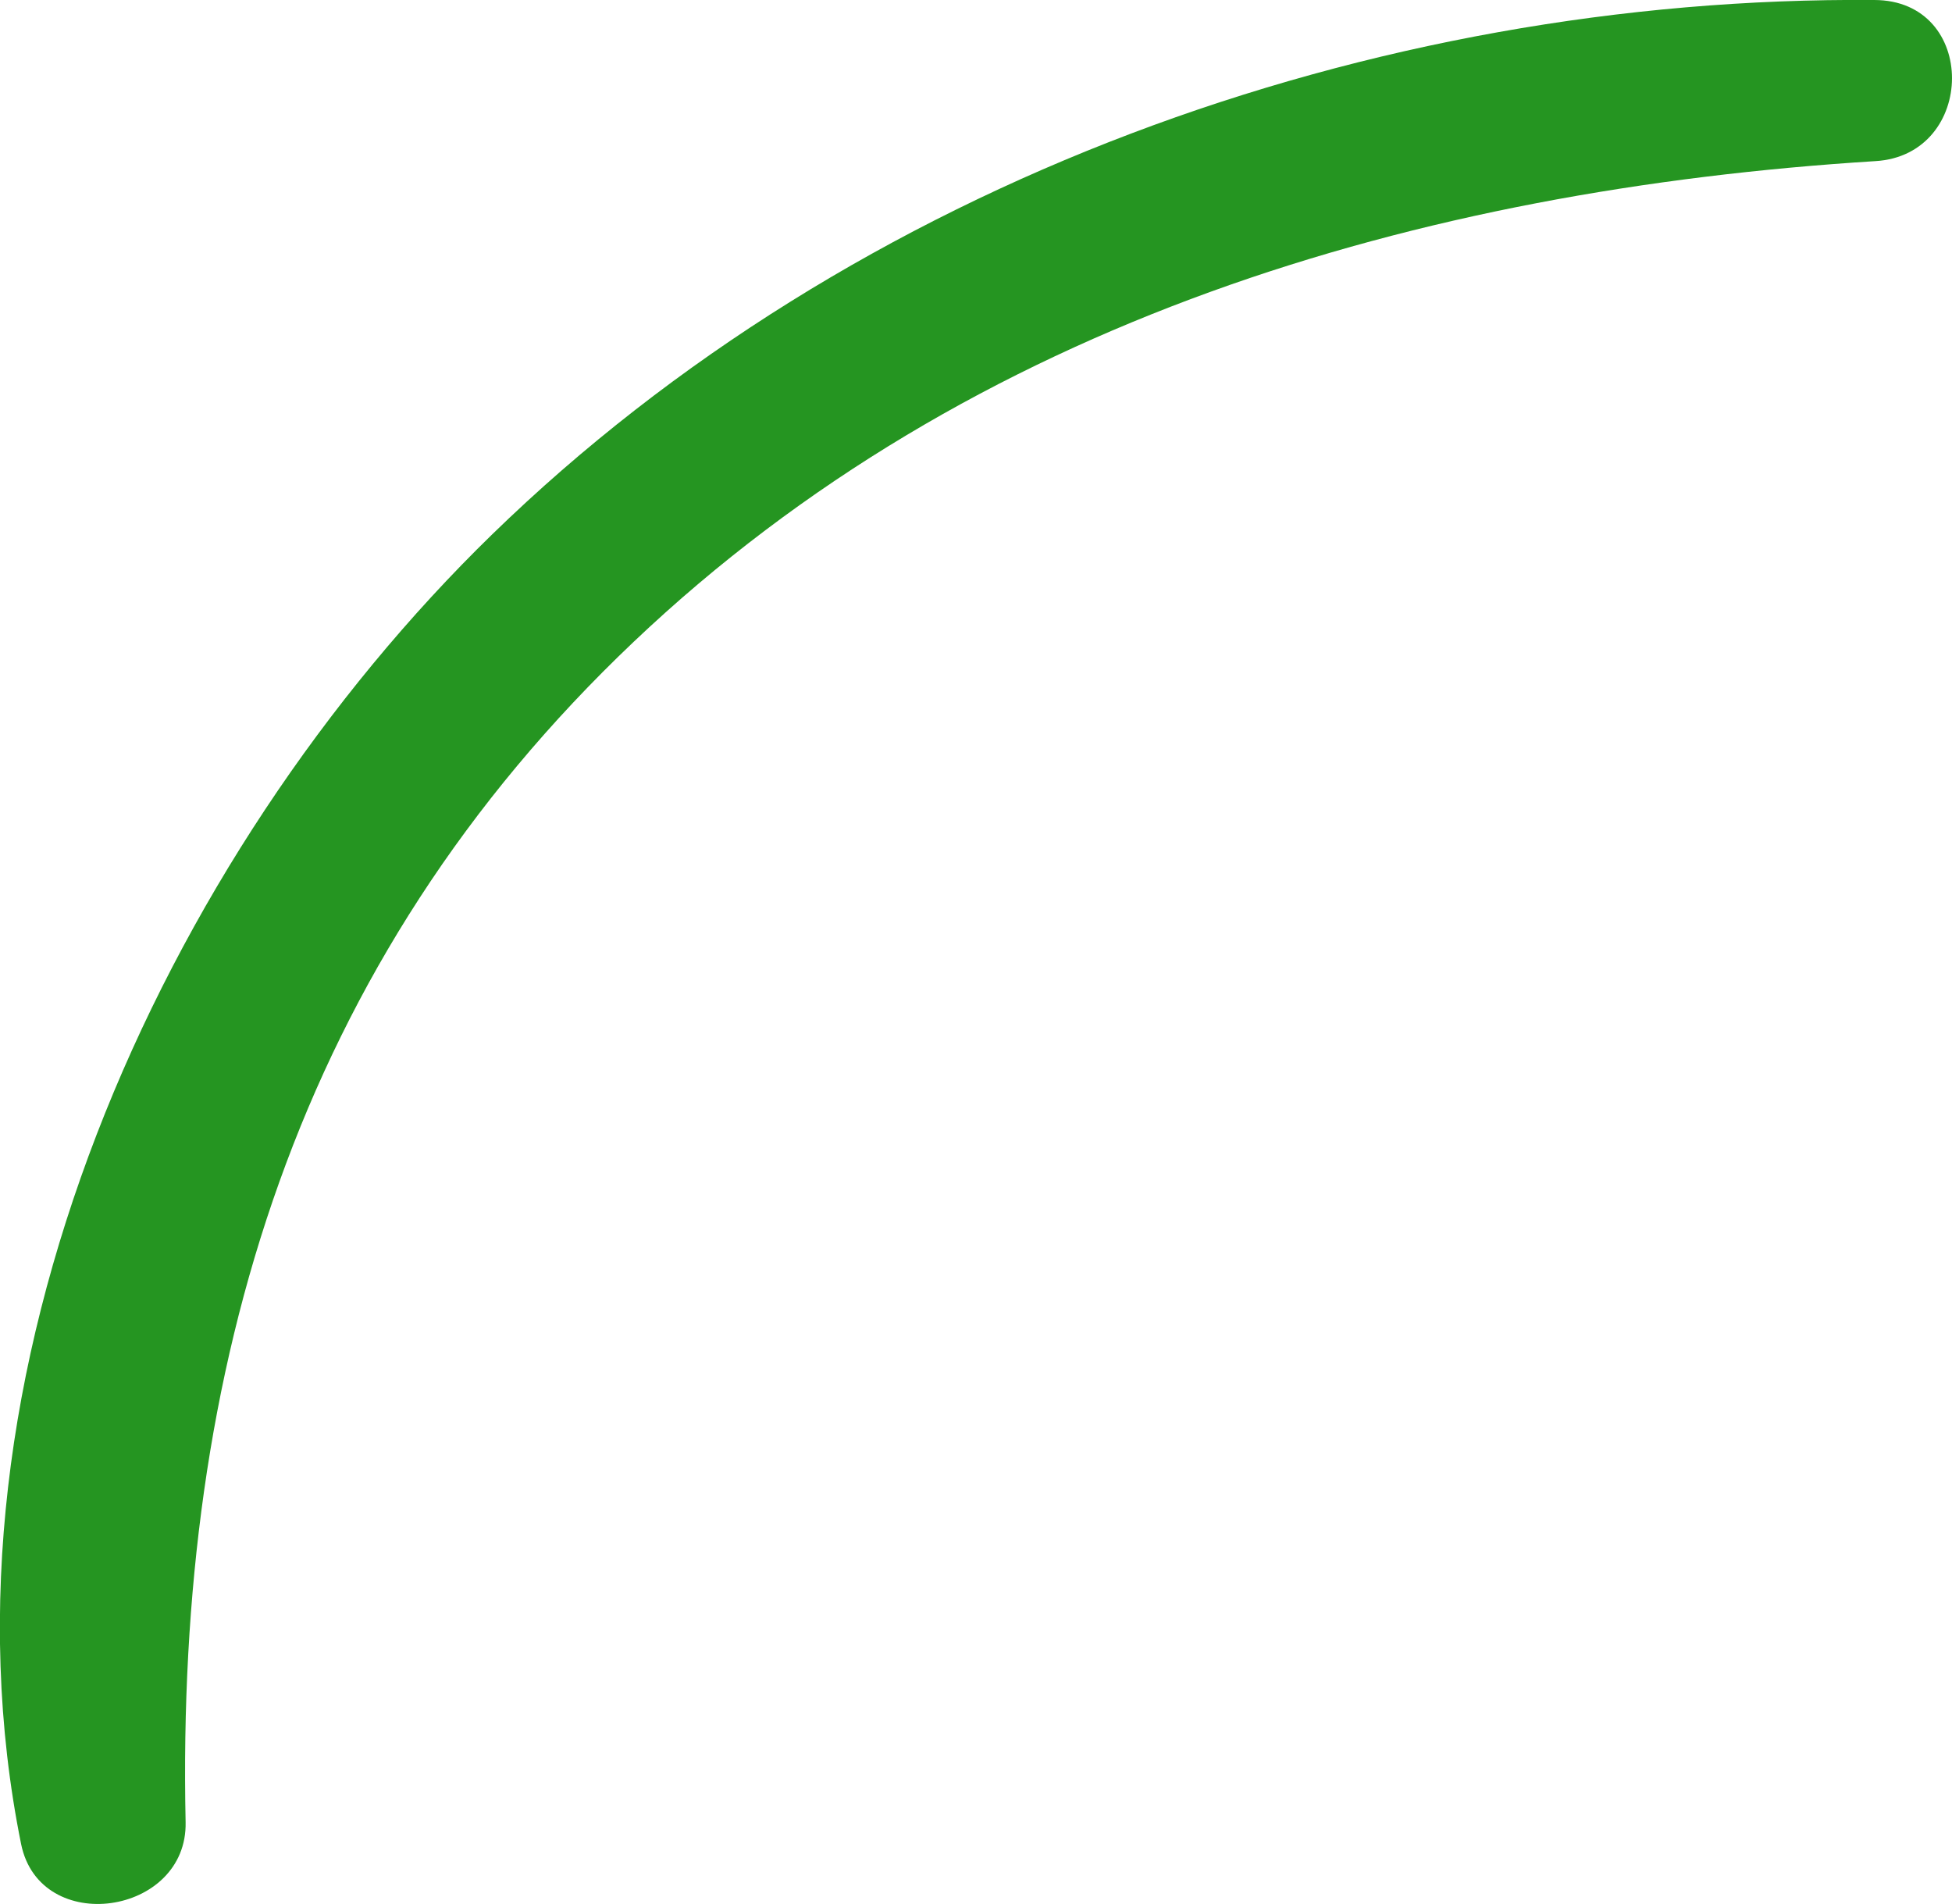 <?xml version="1.0" encoding="UTF-8"?> <svg xmlns="http://www.w3.org/2000/svg" viewBox="0 0 62.89 61.33"> <defs> <style>.cls-1{fill:#259521;}</style> </defs> <title>r1</title> <g id="Слой_2" data-name="Слой 2"> <g id="Слой_12" data-name="Слой 12"> <path class="cls-1" d="M60.38,0C44.23-.13,27.52,5.87,15.86,17.21,5.16,27.62-2.37,44.3.68,59.4c.61,3,5.37,2.3,5.3-.71C5.67,44.07,9.53,31,20.42,20.67s25.31-14.56,40-15.48C63.69,5,63.75,0,60.38,0Z"></path> </g> </g> </svg> 
